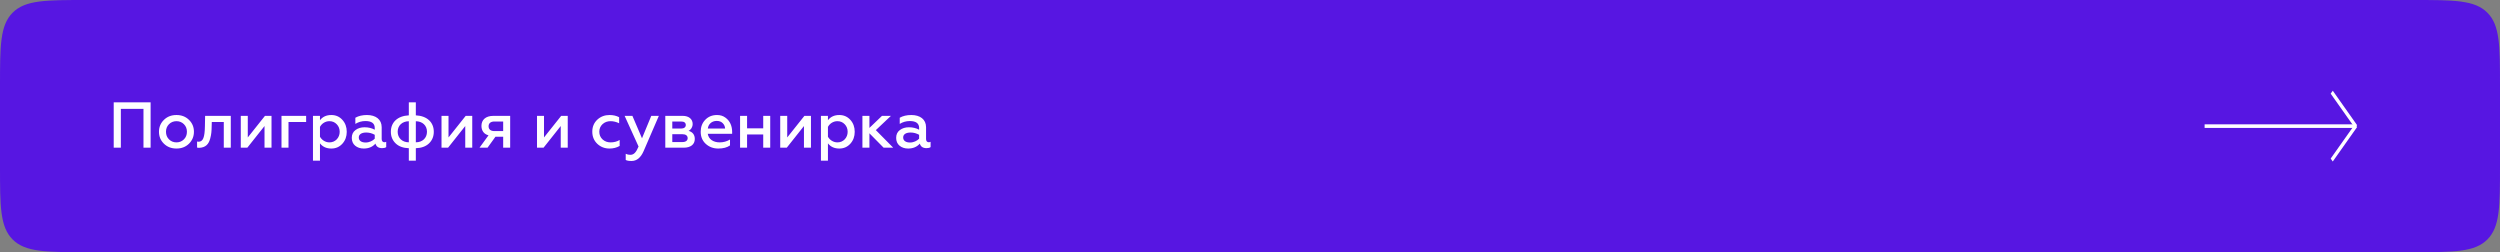 <?xml version="1.0" encoding="UTF-8"?> <svg xmlns="http://www.w3.org/2000/svg" width="694" height="70" viewBox="0 0 694 70" fill="none"><rect x="0" y="0" width="694" height="70" fill="#808080" stroke="none"/><path d="M0 24C0 12.686 0 7.029 3.515 3.515C7.029 0 12.686 0 24 0H670C681.314 0 686.971 0 690.485 3.515C694 7.029 694 12.686 694 24V46C694 57.314 694 62.971 690.485 66.485C686.971 70 681.314 70 670 70H24C12.686 70 7.029 70 3.515 66.485C0 62.971 0 57.314 0 46V24Z" fill="#5716E2"></path><path d="M33.546 41H31.566V28.4H41.808V41H39.828V30.218H33.546V41ZM48.993 39.524C49.821 39.524 50.505 39.236 51.063 38.678C51.621 38.12 51.891 37.418 51.891 36.572C51.891 35.744 51.621 35.042 51.063 34.484C50.505 33.926 49.821 33.638 48.993 33.638C48.165 33.638 47.463 33.926 46.905 34.484C46.347 35.042 46.077 35.744 46.077 36.572C46.077 37.418 46.347 38.12 46.905 38.678C47.463 39.236 48.147 39.524 48.993 39.524ZM48.993 41.234C47.571 41.234 46.419 40.784 45.501 39.884C44.583 38.984 44.133 37.886 44.133 36.572C44.133 35.276 44.583 34.178 45.501 33.278C46.419 32.378 47.571 31.928 48.993 31.928C50.397 31.928 51.549 32.378 52.467 33.278C53.385 34.178 53.835 35.276 53.835 36.572C53.835 37.868 53.385 38.966 52.467 39.884C51.549 40.784 50.397 41.234 48.993 41.234ZM62.122 33.872H58.792L58.756 35.15C58.738 36.446 58.666 37.292 58.36 38.426C57.964 39.992 57.1 40.964 55.318 41.036C55.084 41.036 54.886 41.018 54.706 40.964V39.29C54.832 39.326 54.976 39.344 55.102 39.344C56.38 39.344 56.83 38.12 56.884 35.042L56.938 32.162H64.066V41H62.122V33.872ZM68.659 41H66.841V32.162H68.785V38.156L73.555 32.162H75.373V41H73.429V34.988L68.659 41ZM80.088 41H78.144V32.162H84.984V33.872H80.088V41ZM91.974 31.928C93.216 31.928 94.242 32.378 95.052 33.278C95.862 34.178 96.258 35.276 96.258 36.59C96.258 37.886 95.862 38.984 95.052 39.884C94.242 40.784 93.216 41.234 91.974 41.234C90.606 41.234 89.562 40.748 88.824 39.794V44.6H86.88V32.162H88.824V33.368C89.562 32.414 90.606 31.928 91.974 31.928ZM91.452 33.638C90.3 33.638 89.31 34.304 88.824 35.222V37.958C89.31 38.84 90.3 39.524 91.452 39.524C92.262 39.524 92.946 39.236 93.486 38.678C94.026 38.102 94.296 37.4 94.296 36.59C94.296 35.762 94.026 35.06 93.486 34.502C92.946 33.926 92.262 33.638 91.452 33.638ZM106.692 39.488C106.89 39.488 107.052 39.452 107.214 39.362V40.838C106.944 41.036 106.566 41.126 106.08 41.126C105.09 41.126 104.46 40.712 104.226 39.866C103.416 40.784 102.336 41.234 100.968 41.234C100.014 41.234 99.222 40.964 98.592 40.442C97.962 39.92 97.656 39.182 97.656 38.264C97.656 37.328 97.998 36.608 98.682 36.104C99.366 35.582 100.212 35.33 101.202 35.33C102.264 35.33 103.218 35.564 104.028 36.014V35.528C104.028 34.25 103.164 33.602 101.436 33.602C100.428 33.602 99.492 33.872 98.646 34.394V32.684C99.528 32.18 100.59 31.928 101.868 31.928C104.316 31.928 105.954 33.152 105.954 35.312V38.606C105.954 39.164 106.26 39.488 106.692 39.488ZM104.028 38.498V37.418C103.29 37.004 102.498 36.788 101.67 36.788C100.374 36.788 99.6 37.292 99.6 38.156C99.6 39.092 100.374 39.56 101.508 39.56C102.516 39.56 103.47 39.092 104.028 38.498ZM115.434 44.6H113.49V41.144C111.942 41.09 110.718 40.658 109.836 39.812C108.954 38.966 108.504 37.886 108.504 36.572C108.504 33.962 110.34 32.18 113.49 32.018V28.4H115.434V32.018C118.584 32.18 120.42 33.962 120.42 36.572C120.42 37.886 119.97 38.966 119.088 39.812C118.206 40.658 116.982 41.09 115.434 41.144V44.6ZM113.49 39.506V33.656C111.672 33.674 110.394 34.826 110.394 36.572C110.394 38.318 111.672 39.506 113.49 39.506ZM115.434 33.656V39.506C117.252 39.506 118.53 38.318 118.53 36.572C118.53 34.826 117.252 33.674 115.434 33.656ZM124.382 41H122.564V32.162H124.508V38.156L129.278 32.162H131.096V41H129.152V34.988L124.382 41ZM135.342 41H133.11L135.612 37.562C134.37 37.256 133.65 36.302 133.65 34.952C133.65 33.314 134.766 32.162 136.98 32.162H141.624V41H139.68V37.958H137.538L135.342 41ZM137.25 36.392H139.68V33.728H137.25C136.224 33.728 135.63 34.214 135.63 35.06C135.63 35.906 136.224 36.392 137.25 36.392ZM150.89 41H149.072V32.162H151.016V38.156L155.786 32.162H157.604V41H155.66V34.988L150.89 41ZM169.19 41.234C167.876 41.234 166.742 40.802 165.806 39.92C164.888 39.038 164.42 37.922 164.42 36.554C164.42 35.204 164.888 34.088 165.806 33.224C166.742 32.36 167.876 31.928 169.208 31.928C170.198 31.928 171.098 32.126 171.872 32.54V34.214C171.08 33.836 170.288 33.638 169.496 33.638C168.614 33.638 167.876 33.908 167.264 34.466C166.67 35.024 166.364 35.726 166.364 36.572C166.364 37.418 166.67 38.138 167.264 38.696C167.876 39.254 168.614 39.524 169.496 39.524C170.432 39.524 171.278 39.308 172.016 38.858V40.514C171.17 41 170.234 41.234 169.19 41.234ZM175.302 44.69C174.564 44.69 174.042 44.6 173.7 44.402V42.692C174.096 42.89 174.528 42.98 174.978 42.98C175.986 42.98 176.598 42.26 177.264 40.676L173.394 32.162H175.554L178.218 38.39L180.792 32.162H182.898L178.668 41.954C177.876 43.772 176.76 44.69 175.302 44.69ZM189.779 41H184.685V32.162H189.509C191.291 32.162 192.281 33.116 192.281 34.412C192.281 35.294 191.813 36.014 191.147 36.32C192.299 36.662 192.875 37.418 192.875 38.588C192.875 40.082 191.741 41 189.779 41ZM186.629 37.256V39.434H189.437C190.355 39.434 190.895 39.02 190.895 38.354C190.895 37.652 190.355 37.256 189.437 37.256H186.629ZM186.629 33.728V35.69H189.041C189.887 35.69 190.373 35.312 190.373 34.718C190.373 34.052 189.923 33.728 189.041 33.728H186.629ZM194.514 36.572C194.514 35.258 194.928 34.142 195.774 33.26C196.62 32.378 197.7 31.928 199.05 31.928C199.95 31.928 200.724 32.162 201.372 32.648C202.686 33.584 203.244 35.042 203.244 36.644V37.148H196.476C196.71 38.642 198.006 39.524 199.806 39.524C200.832 39.524 201.768 39.254 202.65 38.732V40.37C201.84 40.946 200.76 41.234 199.392 41.234C198.024 41.234 196.872 40.802 195.918 39.938C194.982 39.074 194.514 37.958 194.514 36.572ZM196.494 35.672H201.282C201.264 35.132 201.066 34.646 200.652 34.214C200.238 33.782 199.68 33.566 198.96 33.566C197.538 33.566 196.62 34.52 196.494 35.672ZM207.389 41H205.445V32.162H207.389V35.618H211.871V32.162H213.815V41H211.871V37.328H207.389V41ZM218.407 41H216.589V32.162H218.533V38.156L223.303 32.162H225.121V41H223.177V34.988L218.407 41ZM232.986 31.928C234.228 31.928 235.254 32.378 236.064 33.278C236.874 34.178 237.27 35.276 237.27 36.59C237.27 37.886 236.874 38.984 236.064 39.884C235.254 40.784 234.228 41.234 232.986 41.234C231.618 41.234 230.574 40.748 229.836 39.794V44.6H227.892V32.162H229.836V33.368C230.574 32.414 231.618 31.928 232.986 31.928ZM232.464 33.638C231.312 33.638 230.322 34.304 229.836 35.222V37.958C230.322 38.84 231.312 39.524 232.464 39.524C233.274 39.524 233.958 39.236 234.498 38.678C235.038 38.102 235.308 37.4 235.308 36.59C235.308 35.762 235.038 35.06 234.498 34.502C233.958 33.926 233.274 33.638 232.464 33.638ZM241.35 41H239.406V32.162H241.35V35.51L244.842 32.162H247.326L243.132 36.122L247.956 41H245.292L241.35 37.004V41ZM257.811 39.488C258.009 39.488 258.171 39.452 258.333 39.362V40.838C258.063 41.036 257.685 41.126 257.199 41.126C256.209 41.126 255.579 40.712 255.345 39.866C254.535 40.784 253.455 41.234 252.087 41.234C251.133 41.234 250.341 40.964 249.711 40.442C249.081 39.92 248.775 39.182 248.775 38.264C248.775 37.328 249.117 36.608 249.801 36.104C250.485 35.582 251.331 35.33 252.321 35.33C253.383 35.33 254.337 35.564 255.147 36.014V35.528C255.147 34.25 254.283 33.602 252.555 33.602C251.547 33.602 250.611 33.872 249.765 34.394V32.684C250.647 32.18 251.709 31.928 252.987 31.928C255.435 31.928 257.073 33.152 257.073 35.312V38.606C257.073 39.164 257.379 39.488 257.811 39.488ZM255.147 38.498V37.418C254.409 37.004 253.617 36.788 252.789 36.788C251.493 36.788 250.719 37.292 250.719 38.156C250.719 39.092 251.493 39.56 252.627 39.56C253.635 39.56 254.589 39.092 255.147 38.498Z" fill="white"></path><line x1="612" y1="35.014" x2="654" y2="35.014" stroke="white"></line><line y1="-0.5" x2="11.705" y2="-0.5" transform="matrix(0.577 0.817 -0.577 0.817 647 26)" stroke="white"></line><line y1="-0.5" x2="11.705" y2="-0.5" transform="matrix(0.577 -0.817 -0.577 -0.817 647 44.016)" stroke="white"></line></svg> 